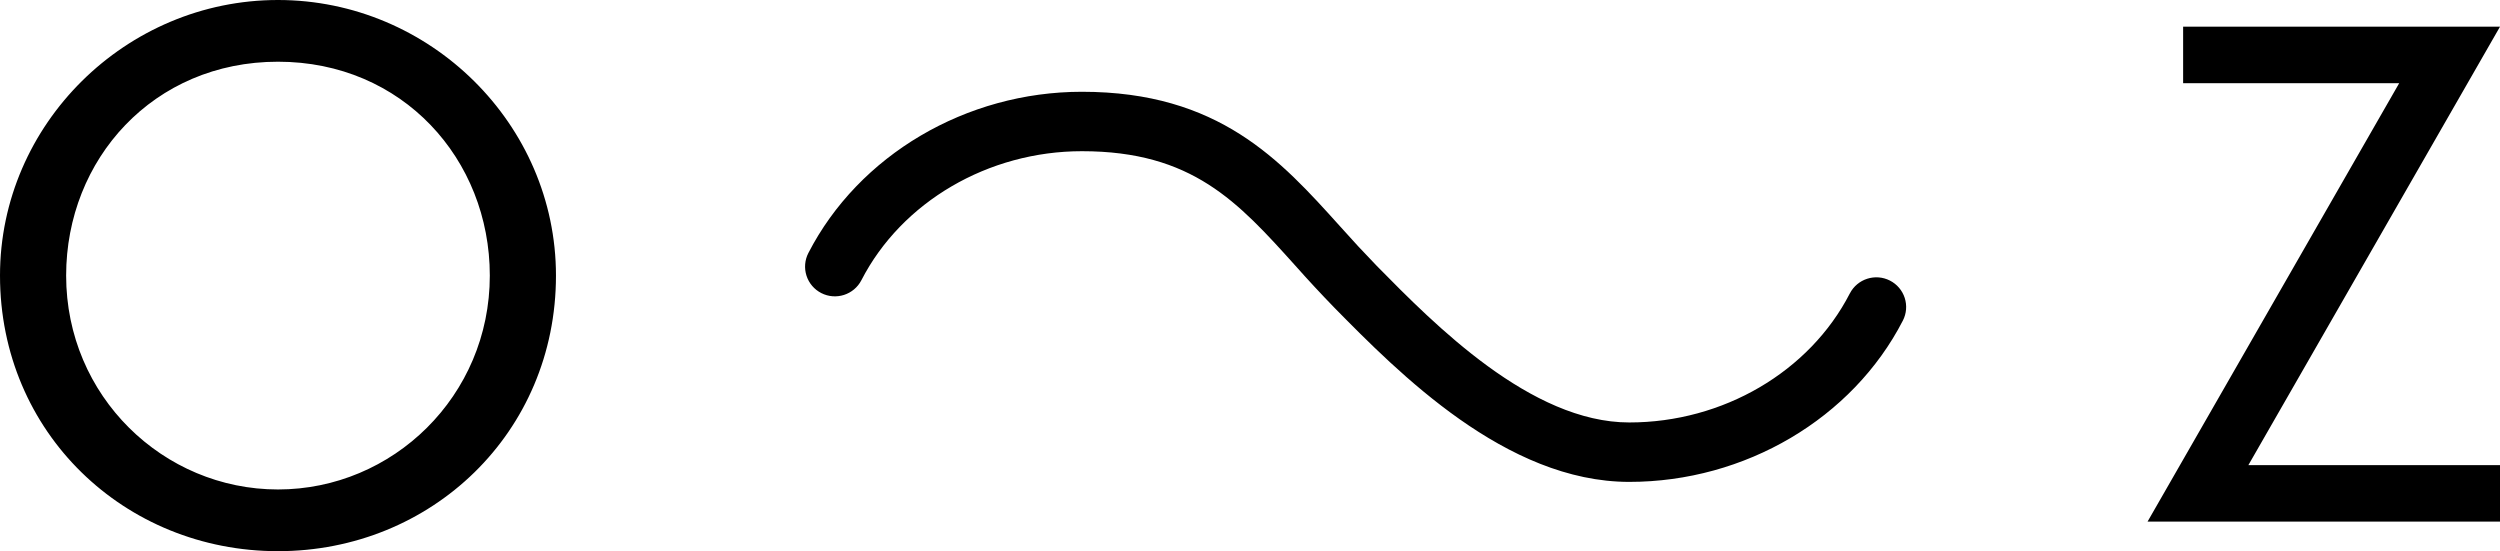 <?xml version="1.0" encoding="UTF-8" standalone="no"?><!-- Generator: Gravit.io --><svg xmlns="http://www.w3.org/2000/svg" xmlns:xlink="http://www.w3.org/1999/xlink" style="isolation:isolate" viewBox="0 0 272.143 60" width="272.143pt" height="60pt"><defs><clipPath id="_clipPath_14y4F8WduHdXBxESiumvzqrX4pnbJGXJ"><rect width="272.143" height="60"/></clipPath></defs><g clip-path="url(#_clipPath_14y4F8WduHdXBxESiumvzqrX4pnbJGXJ)"><path d=" M 201.364 31.948 C 196.976 40.476 187.554 45.988 177.36 45.988 C 166.652 45.988 156.156 35.329 149.886 28.959 C 148.509 27.538 147.163 26.088 145.849 24.609 C 139.378 17.424 132.684 9.99 117.776 9.99 C 105.171 9.99 93.482 16.881 87.994 27.549 C 87.602 28.312 87.53 29.2 87.794 30.016 C 88.058 30.833 88.636 31.511 89.4 31.901 C 90.994 32.719 92.95 32.092 93.771 30.499 C 98.158 21.971 107.582 16.459 117.776 16.459 C 129.789 16.459 134.745 21.962 141.019 28.931 C 142.395 30.482 143.807 32.001 145.251 33.489 C 152.237 40.581 163.929 52.457 177.36 52.457 C 189.96 52.457 201.651 45.564 207.141 34.899 C 207.534 34.135 207.606 33.246 207.342 32.429 C 207.078 31.612 206.499 30.934 205.734 30.544 C 204.14 29.73 202.188 30.358 201.366 31.948 L 201.364 31.948 Z  M 7.2 30 C 7.2 17.331 16.699 6.718 30.261 6.718 C 43.819 6.718 53.319 17.331 53.319 30 C 53.319 43.129 42.748 53.282 30.261 53.282 C 17.773 53.282 7.2 43.129 7.2 30 Z  M 0 30 C 0 47.098 13.558 60 30.261 60 C 46.961 60 60.521 47.098 60.521 30 C 60.521 13.513 46.806 0 30.261 0 C 13.714 0 0 13.513 0 30 Z  M 272.143 2.906 L 237.649 2.906 L 237.649 9.054 L 261.171 9.054 L 233.777 56.781 L 272.143 56.781 L 272.143 50.636 L 244.749 50.636 L 272.143 2.906 Z " fill-rule="evenodd" fill="rgb(0,0,0)"/></g></svg>
